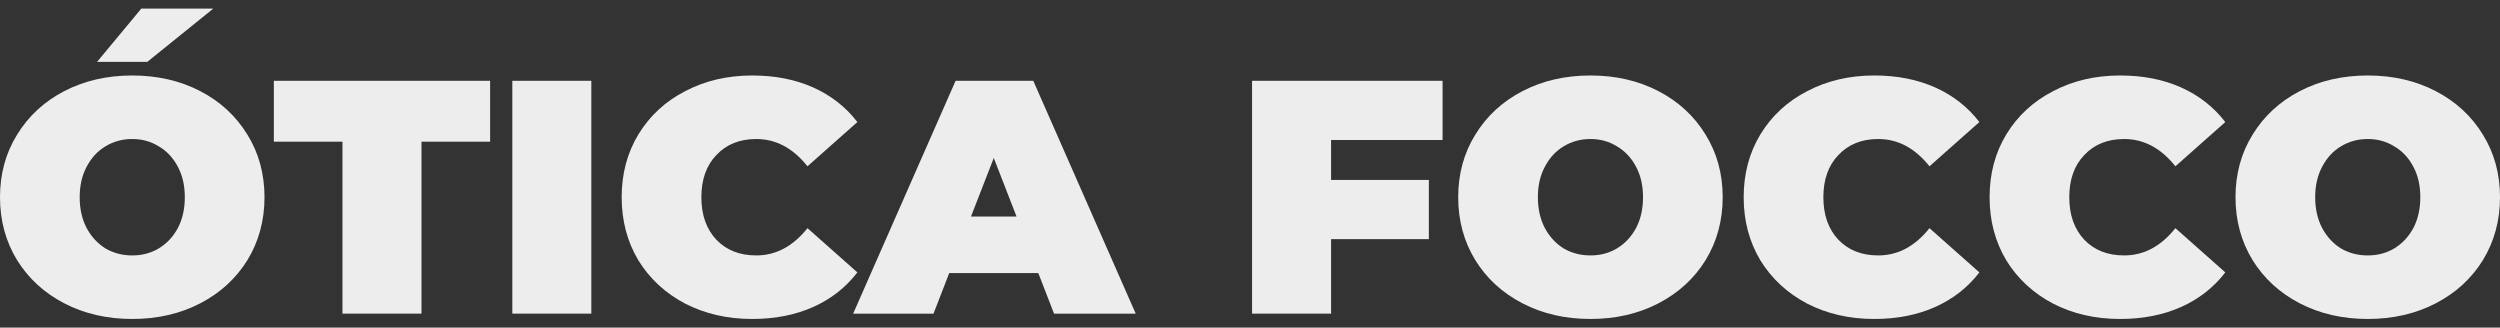 <svg width="145" height="19" viewBox="0 0 145 19" fill="none" xmlns="http://www.w3.org/2000/svg">
<rect x="0" y="0" width="145" height="19" fill="#333333" stroke="none"/>
<path d="M7.67 18.5C6.208 18.5 4.894 18.198 3.728 17.593C2.563 16.989 1.651 16.153 0.99 15.085C0.33 14.005 0 12.789 0 11.439C0 10.088 0.33 8.879 0.99 7.812C1.651 6.732 2.563 5.889 3.728 5.285C4.894 4.68 6.208 4.378 7.67 4.378C9.133 4.378 10.447 4.68 11.613 5.285C12.778 5.889 13.69 6.732 14.351 7.812C15.011 8.879 15.341 10.088 15.341 11.439C15.341 12.789 15.011 14.005 14.351 15.085C13.69 16.153 12.778 16.989 11.613 17.593C10.447 18.198 9.133 18.5 7.67 18.5ZM7.67 14.815C8.24 14.815 8.751 14.68 9.205 14.41C9.671 14.127 10.04 13.735 10.311 13.233C10.583 12.719 10.719 12.121 10.719 11.439C10.719 10.757 10.583 10.166 10.311 9.664C10.04 9.15 9.671 8.757 9.205 8.487C8.751 8.204 8.24 8.063 7.67 8.063C7.101 8.063 6.583 8.204 6.117 8.487C5.664 8.757 5.301 9.15 5.029 9.664C4.758 10.166 4.622 10.757 4.622 11.439C4.622 12.121 4.758 12.719 5.029 13.233C5.301 13.735 5.664 14.127 6.117 14.41C6.583 14.68 7.101 14.815 7.67 14.815ZM8.195 0.5H12.37L8.544 3.587H5.631L8.195 0.5Z" fill="#EDEDED"/>
<path d="M19.863 8.217H15.883V4.686H28.427V8.217H24.446V18.191H19.863V8.217Z" fill="#EDEDED"/>
<path d="M29.715 4.686H34.297V18.191H29.715V4.686Z" fill="#EDEDED"/>
<path d="M43.63 18.5C42.193 18.5 40.899 18.204 39.746 17.613C38.594 17.008 37.688 16.172 37.028 15.104C36.381 14.024 36.057 12.802 36.057 11.439C36.057 10.076 36.381 8.86 37.028 7.793C37.688 6.712 38.594 5.876 39.746 5.285C40.899 4.68 42.193 4.378 43.63 4.378C44.951 4.378 46.129 4.609 47.165 5.072C48.2 5.535 49.055 6.204 49.728 7.079L46.834 9.645C45.993 8.59 45.003 8.063 43.863 8.063C42.905 8.063 42.135 8.371 41.553 8.989C40.97 9.593 40.679 10.41 40.679 11.439C40.679 12.468 40.97 13.291 41.553 13.908C42.135 14.513 42.905 14.815 43.863 14.815C45.003 14.815 45.993 14.288 46.834 13.233L49.728 15.799C49.055 16.674 48.2 17.342 47.165 17.805C46.129 18.268 44.951 18.5 43.63 18.5Z" fill="#EDEDED"/>
<path d="M60.221 15.838H55.056L54.143 18.191H49.483L55.425 4.686H59.93L65.872 18.191H61.134L60.221 15.838ZM58.959 12.558L57.639 9.162L56.318 12.558H58.959Z" fill="#EDEDED"/>
<path d="M77.203 8.121V10.436H82.873V13.87H77.203V18.191H72.62V4.686H83.669V8.121H77.203Z" fill="#EDEDED"/>
<path d="M92.246 18.5C90.783 18.5 89.469 18.198 88.304 17.593C87.139 16.989 86.226 16.153 85.566 15.085C84.906 14.005 84.575 12.789 84.575 11.439C84.575 10.088 84.906 8.879 85.566 7.812C86.226 6.732 87.139 5.889 88.304 5.285C89.469 4.68 90.783 4.378 92.246 4.378C93.709 4.378 95.023 4.68 96.188 5.285C97.353 5.889 98.266 6.732 98.926 7.812C99.586 8.879 99.916 10.088 99.916 11.439C99.916 12.789 99.586 14.005 98.926 15.085C98.266 16.153 97.353 16.989 96.188 17.593C95.023 18.198 93.709 18.5 92.246 18.5ZM92.246 14.815C92.816 14.815 93.327 14.68 93.78 14.41C94.246 14.127 94.615 13.735 94.887 13.233C95.159 12.719 95.295 12.121 95.295 11.439C95.295 10.757 95.159 10.166 94.887 9.664C94.615 9.15 94.246 8.757 93.78 8.487C93.327 8.204 92.816 8.063 92.246 8.063C91.676 8.063 91.158 8.204 90.692 8.487C90.239 8.757 89.877 9.15 89.605 9.664C89.333 10.166 89.197 10.757 89.197 11.439C89.197 12.121 89.333 12.719 89.605 13.233C89.877 13.735 90.239 14.127 90.692 14.41C91.158 14.68 91.676 14.815 92.246 14.815Z" fill="#EDEDED"/>
<path d="M108.706 18.5C107.269 18.5 105.975 18.204 104.823 17.613C103.67 17.008 102.764 16.172 102.104 15.104C101.457 14.024 101.133 12.802 101.133 11.439C101.133 10.076 101.457 8.86 102.104 7.793C102.764 6.712 103.67 5.876 104.823 5.285C105.975 4.68 107.269 4.378 108.706 4.378C110.027 4.378 111.205 4.609 112.241 5.072C113.276 5.535 114.131 6.204 114.804 7.079L111.91 9.645C111.069 8.59 110.079 8.063 108.939 8.063C107.981 8.063 107.211 8.371 106.629 8.989C106.046 9.593 105.755 10.41 105.755 11.439C105.755 12.468 106.046 13.291 106.629 13.908C107.211 14.513 107.981 14.815 108.939 14.815C110.079 14.815 111.069 14.288 111.91 13.233L114.804 15.799C114.131 16.674 113.276 17.342 112.241 17.805C111.205 18.268 110.027 18.5 108.706 18.5Z" fill="#EDEDED"/>
<path d="M122.969 18.5C121.532 18.5 120.238 18.204 119.086 17.613C117.933 17.008 117.027 16.172 116.367 15.104C115.72 14.024 115.396 12.802 115.396 11.439C115.396 10.076 115.72 8.86 116.367 7.793C117.027 6.712 117.933 5.876 119.086 5.285C120.238 4.68 121.532 4.378 122.969 4.378C124.29 4.378 125.468 4.609 126.504 5.072C127.539 5.535 128.394 6.204 129.067 7.079L126.174 9.645C125.332 8.59 124.342 8.063 123.202 8.063C122.244 8.063 121.474 8.371 120.892 8.989C120.309 9.593 120.018 10.41 120.018 11.439C120.018 12.468 120.309 13.291 120.892 13.908C121.474 14.513 122.244 14.815 123.202 14.815C124.342 14.815 125.332 14.288 126.174 13.233L129.067 15.799C128.394 16.674 127.539 17.342 126.504 17.805C125.468 18.268 124.29 18.5 122.969 18.5Z" fill="#EDEDED"/>
<path d="M137.33 18.5C135.867 18.5 134.553 18.198 133.387 17.593C132.222 16.989 131.31 16.153 130.649 15.085C129.989 14.005 129.659 12.789 129.659 11.439C129.659 10.088 129.989 8.879 130.649 7.812C131.31 6.732 132.222 5.889 133.387 5.285C134.553 4.68 135.867 4.378 137.33 4.378C138.792 4.378 140.106 4.68 141.272 5.285C142.437 5.889 143.349 6.732 144.01 7.812C144.67 8.879 145 10.088 145 11.439C145 12.789 144.67 14.005 144.01 15.085C143.349 16.153 142.437 16.989 141.272 17.593C140.106 18.198 138.792 18.5 137.33 18.5ZM137.33 14.815C137.899 14.815 138.411 14.68 138.864 14.41C139.33 14.127 139.699 13.735 139.971 13.233C140.242 12.719 140.378 12.121 140.378 11.439C140.378 10.757 140.242 10.166 139.971 9.664C139.699 9.15 139.33 8.757 138.864 8.487C138.411 8.204 137.899 8.063 137.33 8.063C136.76 8.063 136.242 8.204 135.776 8.487C135.323 8.757 134.96 9.15 134.689 9.664C134.417 10.166 134.281 10.757 134.281 11.439C134.281 12.121 134.417 12.719 134.689 13.233C134.96 13.735 135.323 14.127 135.776 14.41C136.242 14.68 136.76 14.815 137.33 14.815Z" fill="#EDEDED"/>
</svg>
